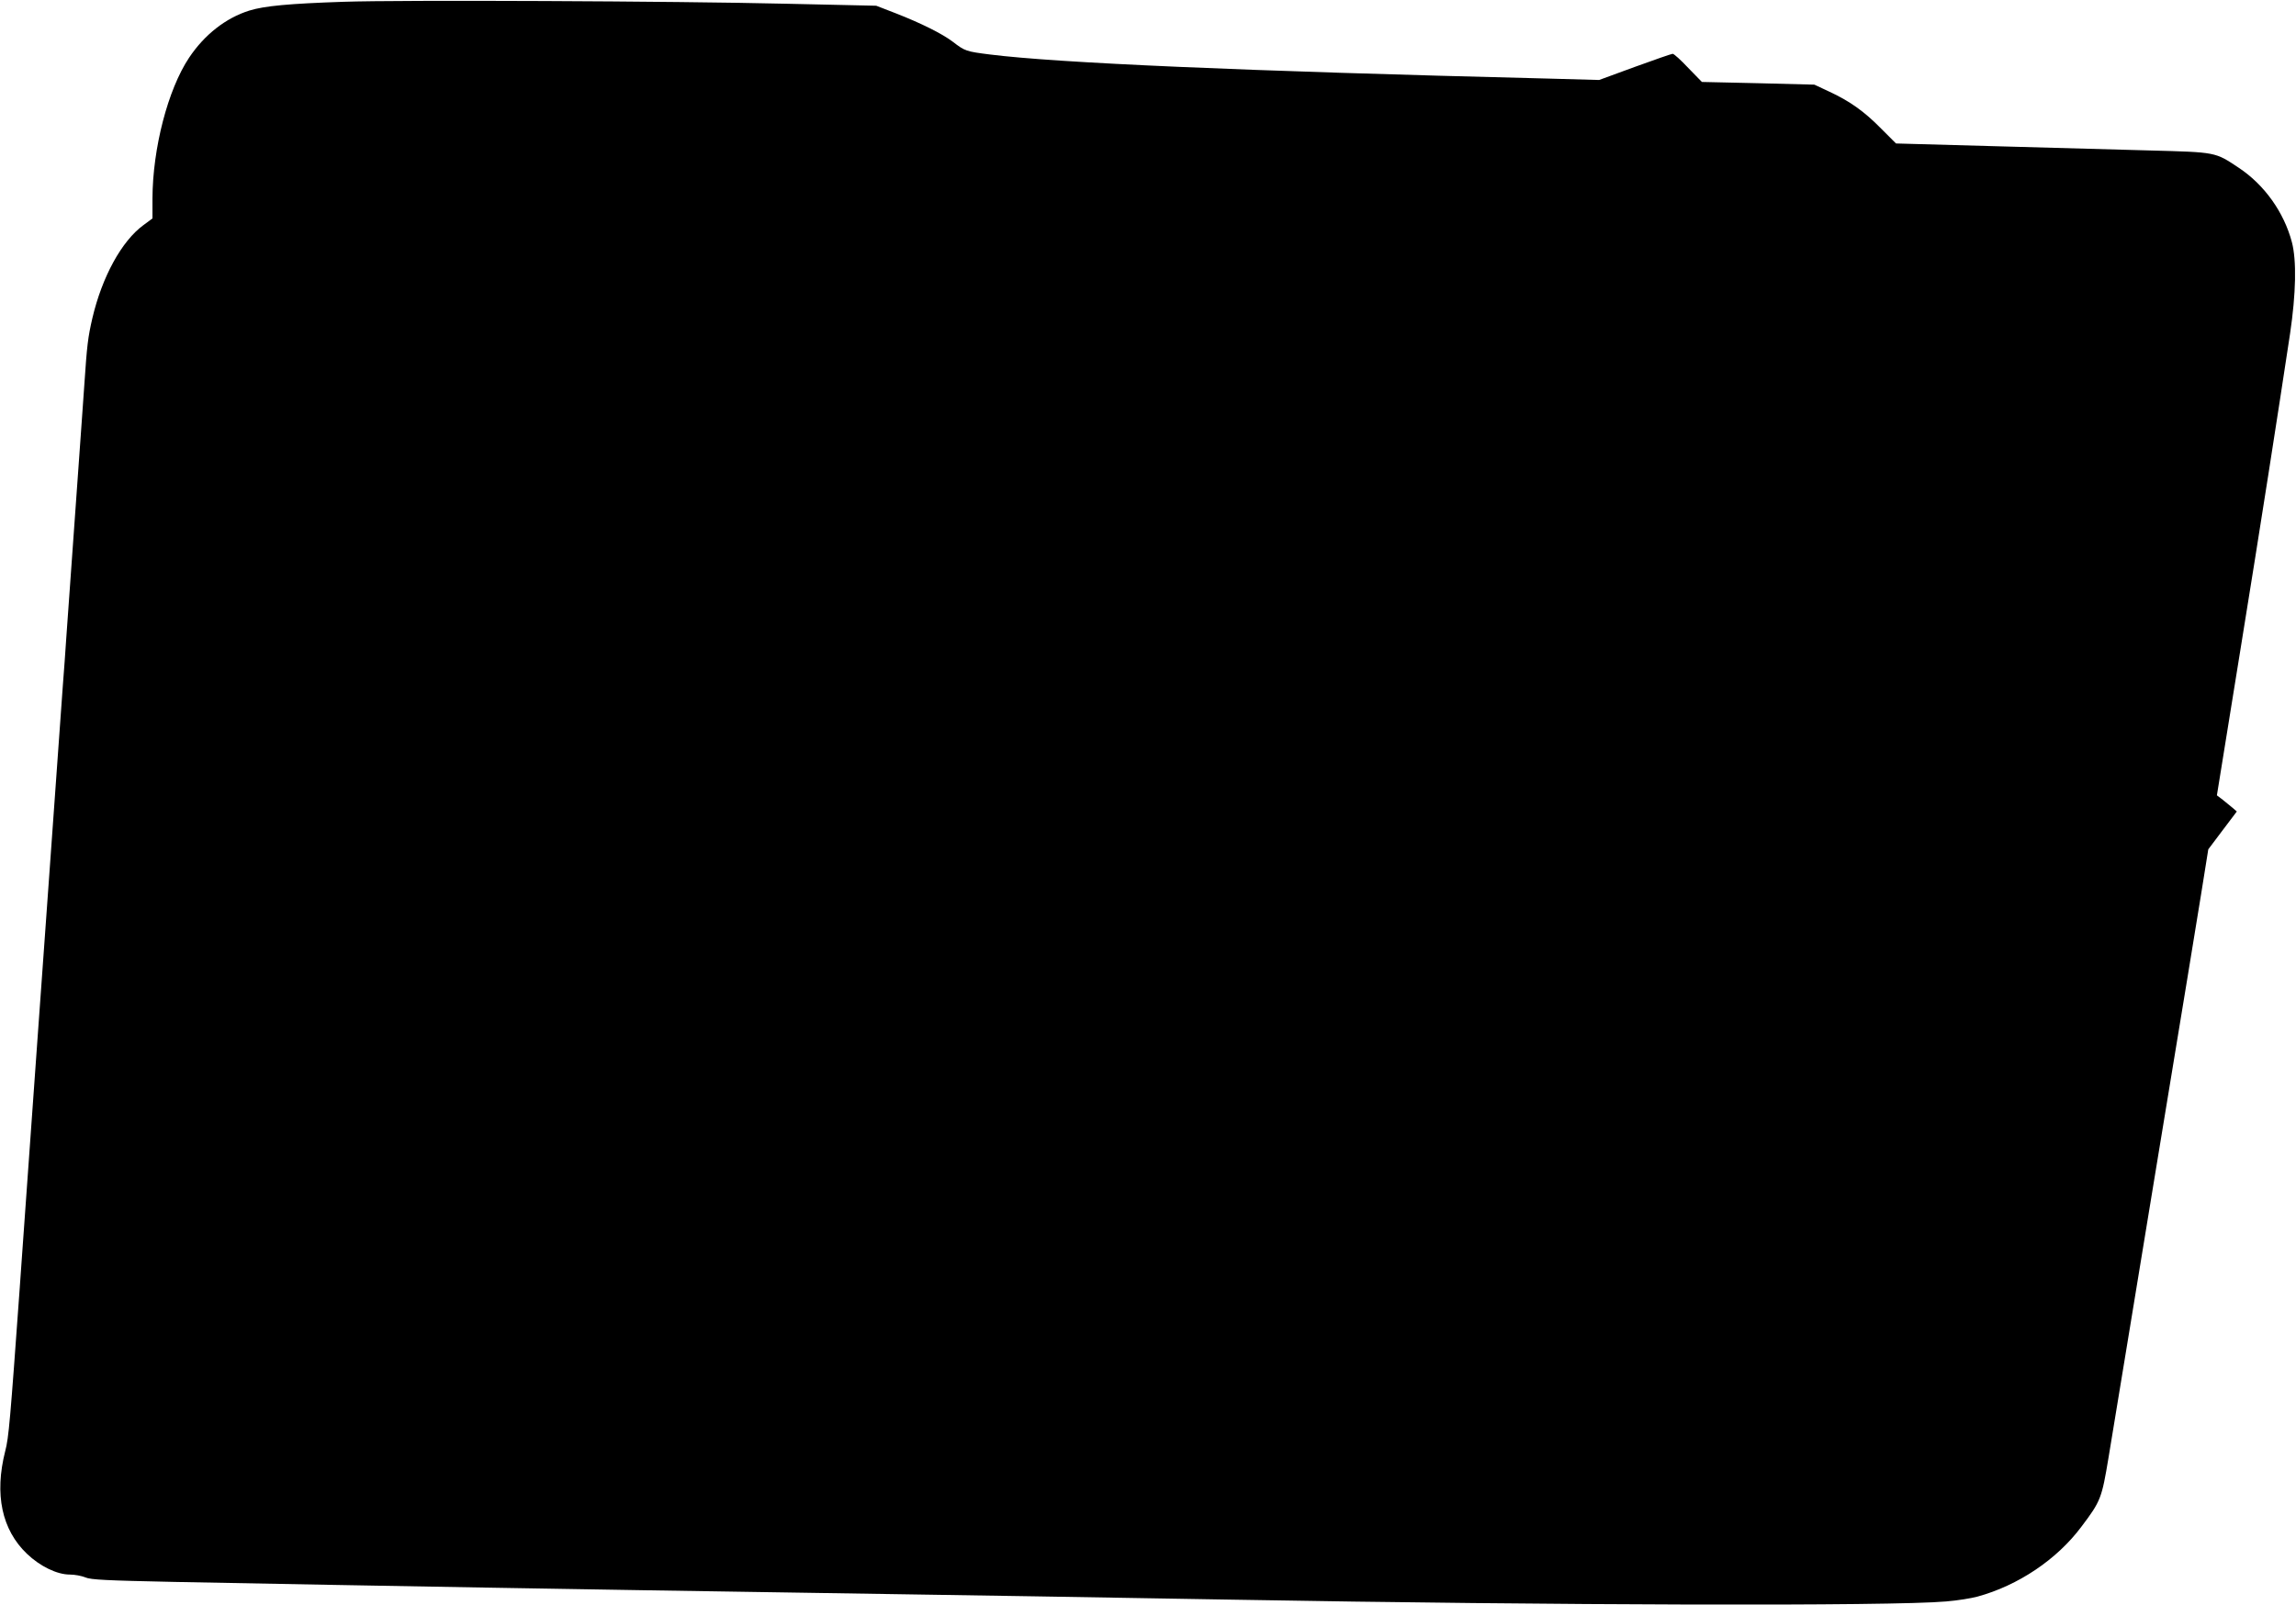 <?xml version="1.0" standalone="no"?>
<!DOCTYPE svg PUBLIC "-//W3C//DTD SVG 20010904//EN"
 "http://www.w3.org/TR/2001/REC-SVG-20010904/DTD/svg10.dtd">
<svg version="1.0" xmlns="http://www.w3.org/2000/svg"
 width="1280pt" height="895pt" viewBox="0 0 1280 895"
 preserveAspectRatio="xMidYMid meet">
<g transform="translate(0,895) scale(0.1,-0.1)"
fill="#000000" stroke="none">
<path d="M1915 8940 c-301 -10 -442 -23 -525 -49 -131 -41 -250 -134 -336
-263 -118 -177 -203 -505 -204 -785 l0 -111 -50 -37 c-122 -89 -231 -289 -285
-519 -25 -108 -30 -151 -45 -373 -6 -79 -14 -206 -20 -283 -6 -77 -15 -203
-20 -280 -6 -77 -14 -203 -20 -280 -5 -77 -14 -203 -20 -280 -5 -77 -14 -203
-20 -280 -5 -77 -14 -202 -20 -277 -5 -76 -32 -453 -60 -838 -28 -385 -55
-762 -60 -837 -6 -76 -14 -201 -20 -278 -5 -77 -15 -203 -20 -280 -6 -77 -15
-203 -20 -280 -6 -77 -14 -203 -20 -280 -5 -77 -14 -203 -20 -280 -5 -77 -15
-204 -20 -282 -53 -735 -61 -836 -81 -910 -61 -241 -19 -438 121 -572 73 -70
168 -116 239 -116 27 0 66 -7 87 -16 31 -13 114 -17 493 -25 1080 -21 2417
-44 3426 -59 981 -15 1863 -29 2475 -40 1802 -32 3677 -37 3979 -10 63 5 142
18 175 27 227 62 443 207 579 389 109 144 114 159 152 387 18 111 65 396 104
632 39 237 109 664 156 950 183 1111 217 1318 256 1559 l40 250 79 105 80 106
-23 20 c-13 11 -38 31 -55 45 l-33 25 130 805 c120 741 207 1301 278 1770 33
223 37 408 10 510 -44 166 -153 320 -297 415 -132 88 -124 86 -495 96 -181 5
-574 16 -873 24 l-542 15 -83 83 c-94 96 -176 154 -291 207 l-81 38 -314 8
-313 7 -76 78 c-41 44 -80 79 -87 79 -6 0 -101 -33 -211 -73 l-199 -73 -290 8
c-1706 42 -2730 87 -3105 134 -135 17 -140 19 -208 71 -59 45 -178 104 -316
158 l-111 43 -495 11 c-626 15 -2159 22 -2475 11z"/>
</g>
</svg>
